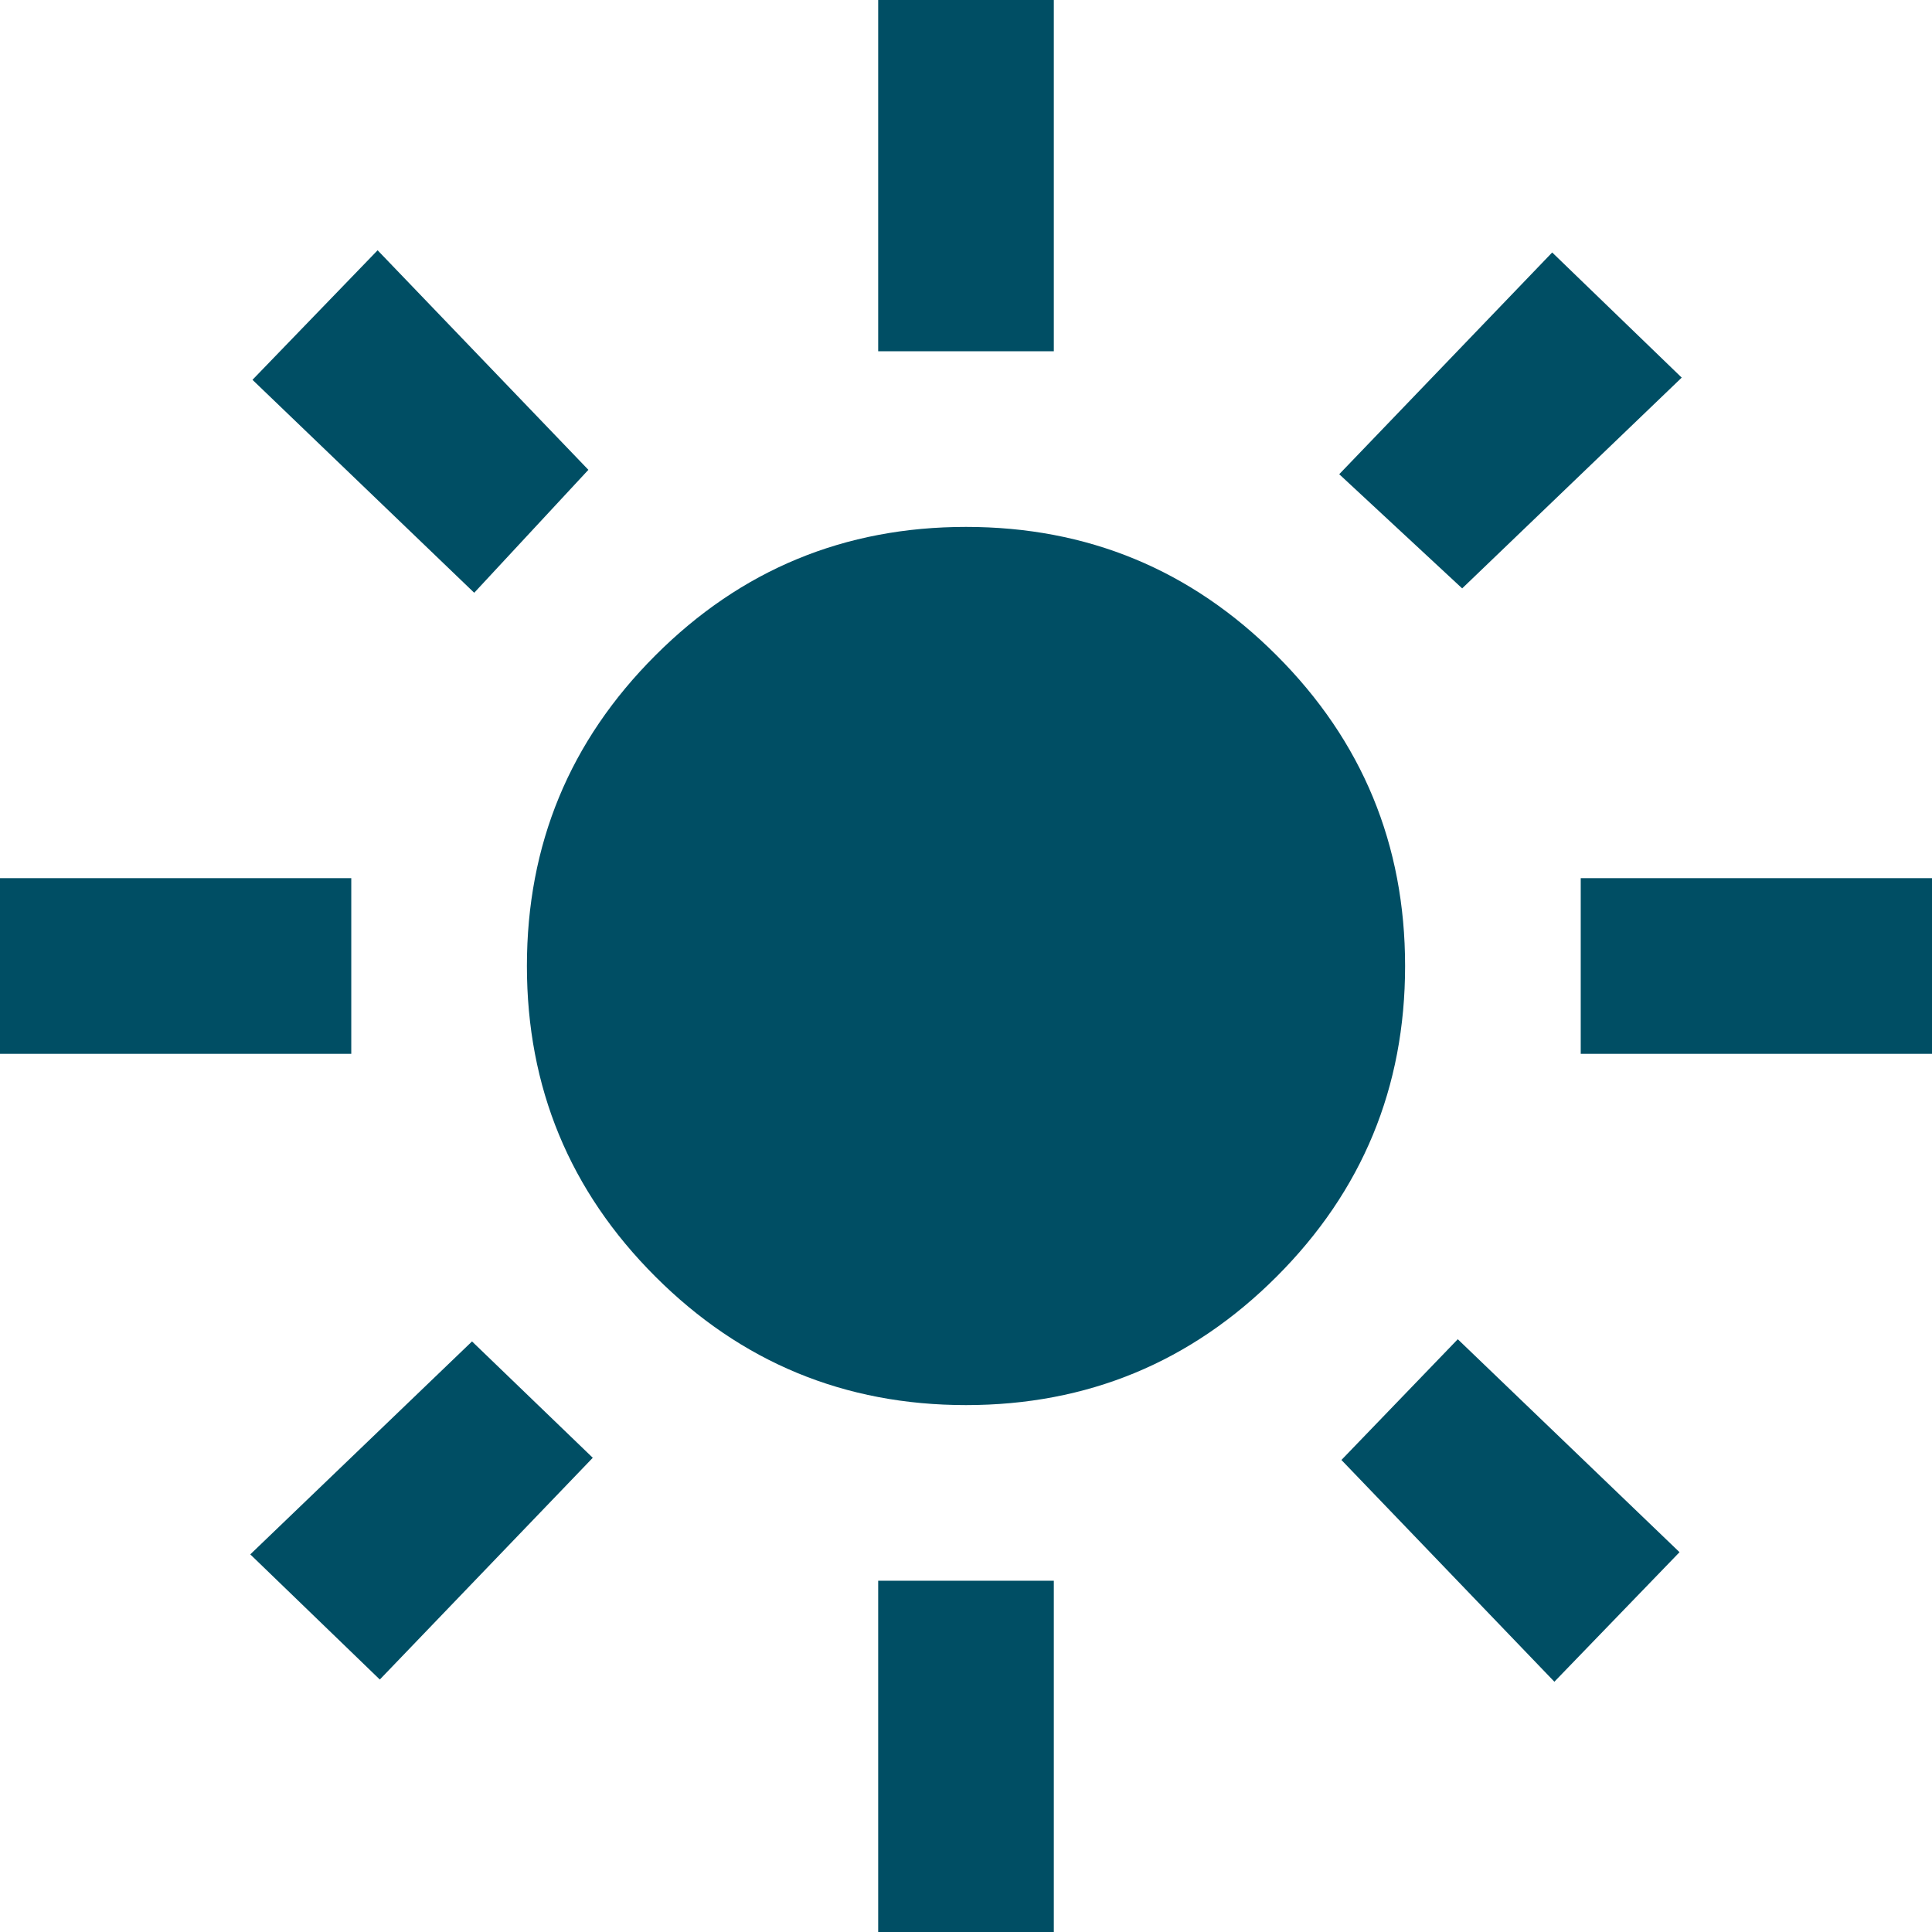 <svg width="22" height="22" viewBox="0 0 22 22" fill="none" xmlns="http://www.w3.org/2000/svg">
<path d="M11 16C9.617 16 8.438 15.512 7.463 14.537C6.487 13.562 6 12.383 6 11C6 9.617 6.487 8.438 7.463 7.463C8.438 6.487 9.617 6 11 6C12.383 6 13.562 6.487 14.537 7.463C15.512 8.438 16 9.617 16 11C16 12.383 15.512 13.562 14.537 14.537C13.562 15.512 12.383 16 11 16ZM4 12H0V10H4V12ZM22 12H18V10H22V12ZM10 4V0H12V4H10ZM10 22V18H12V22H10ZM5.4 6.75L2.875 4.325L4.3 2.85L6.7 5.35L5.4 6.75ZM17.7 19.15L15.275 16.625L16.6 15.25L19.125 17.675L17.7 19.15ZM15.25 5.4L17.675 2.875L19.15 4.3L16.65 6.7L15.25 5.4ZM2.85 17.7L5.375 15.275L6.75 16.6L4.325 19.125L2.85 17.7Z" fill="#004E64"/>
</svg>
